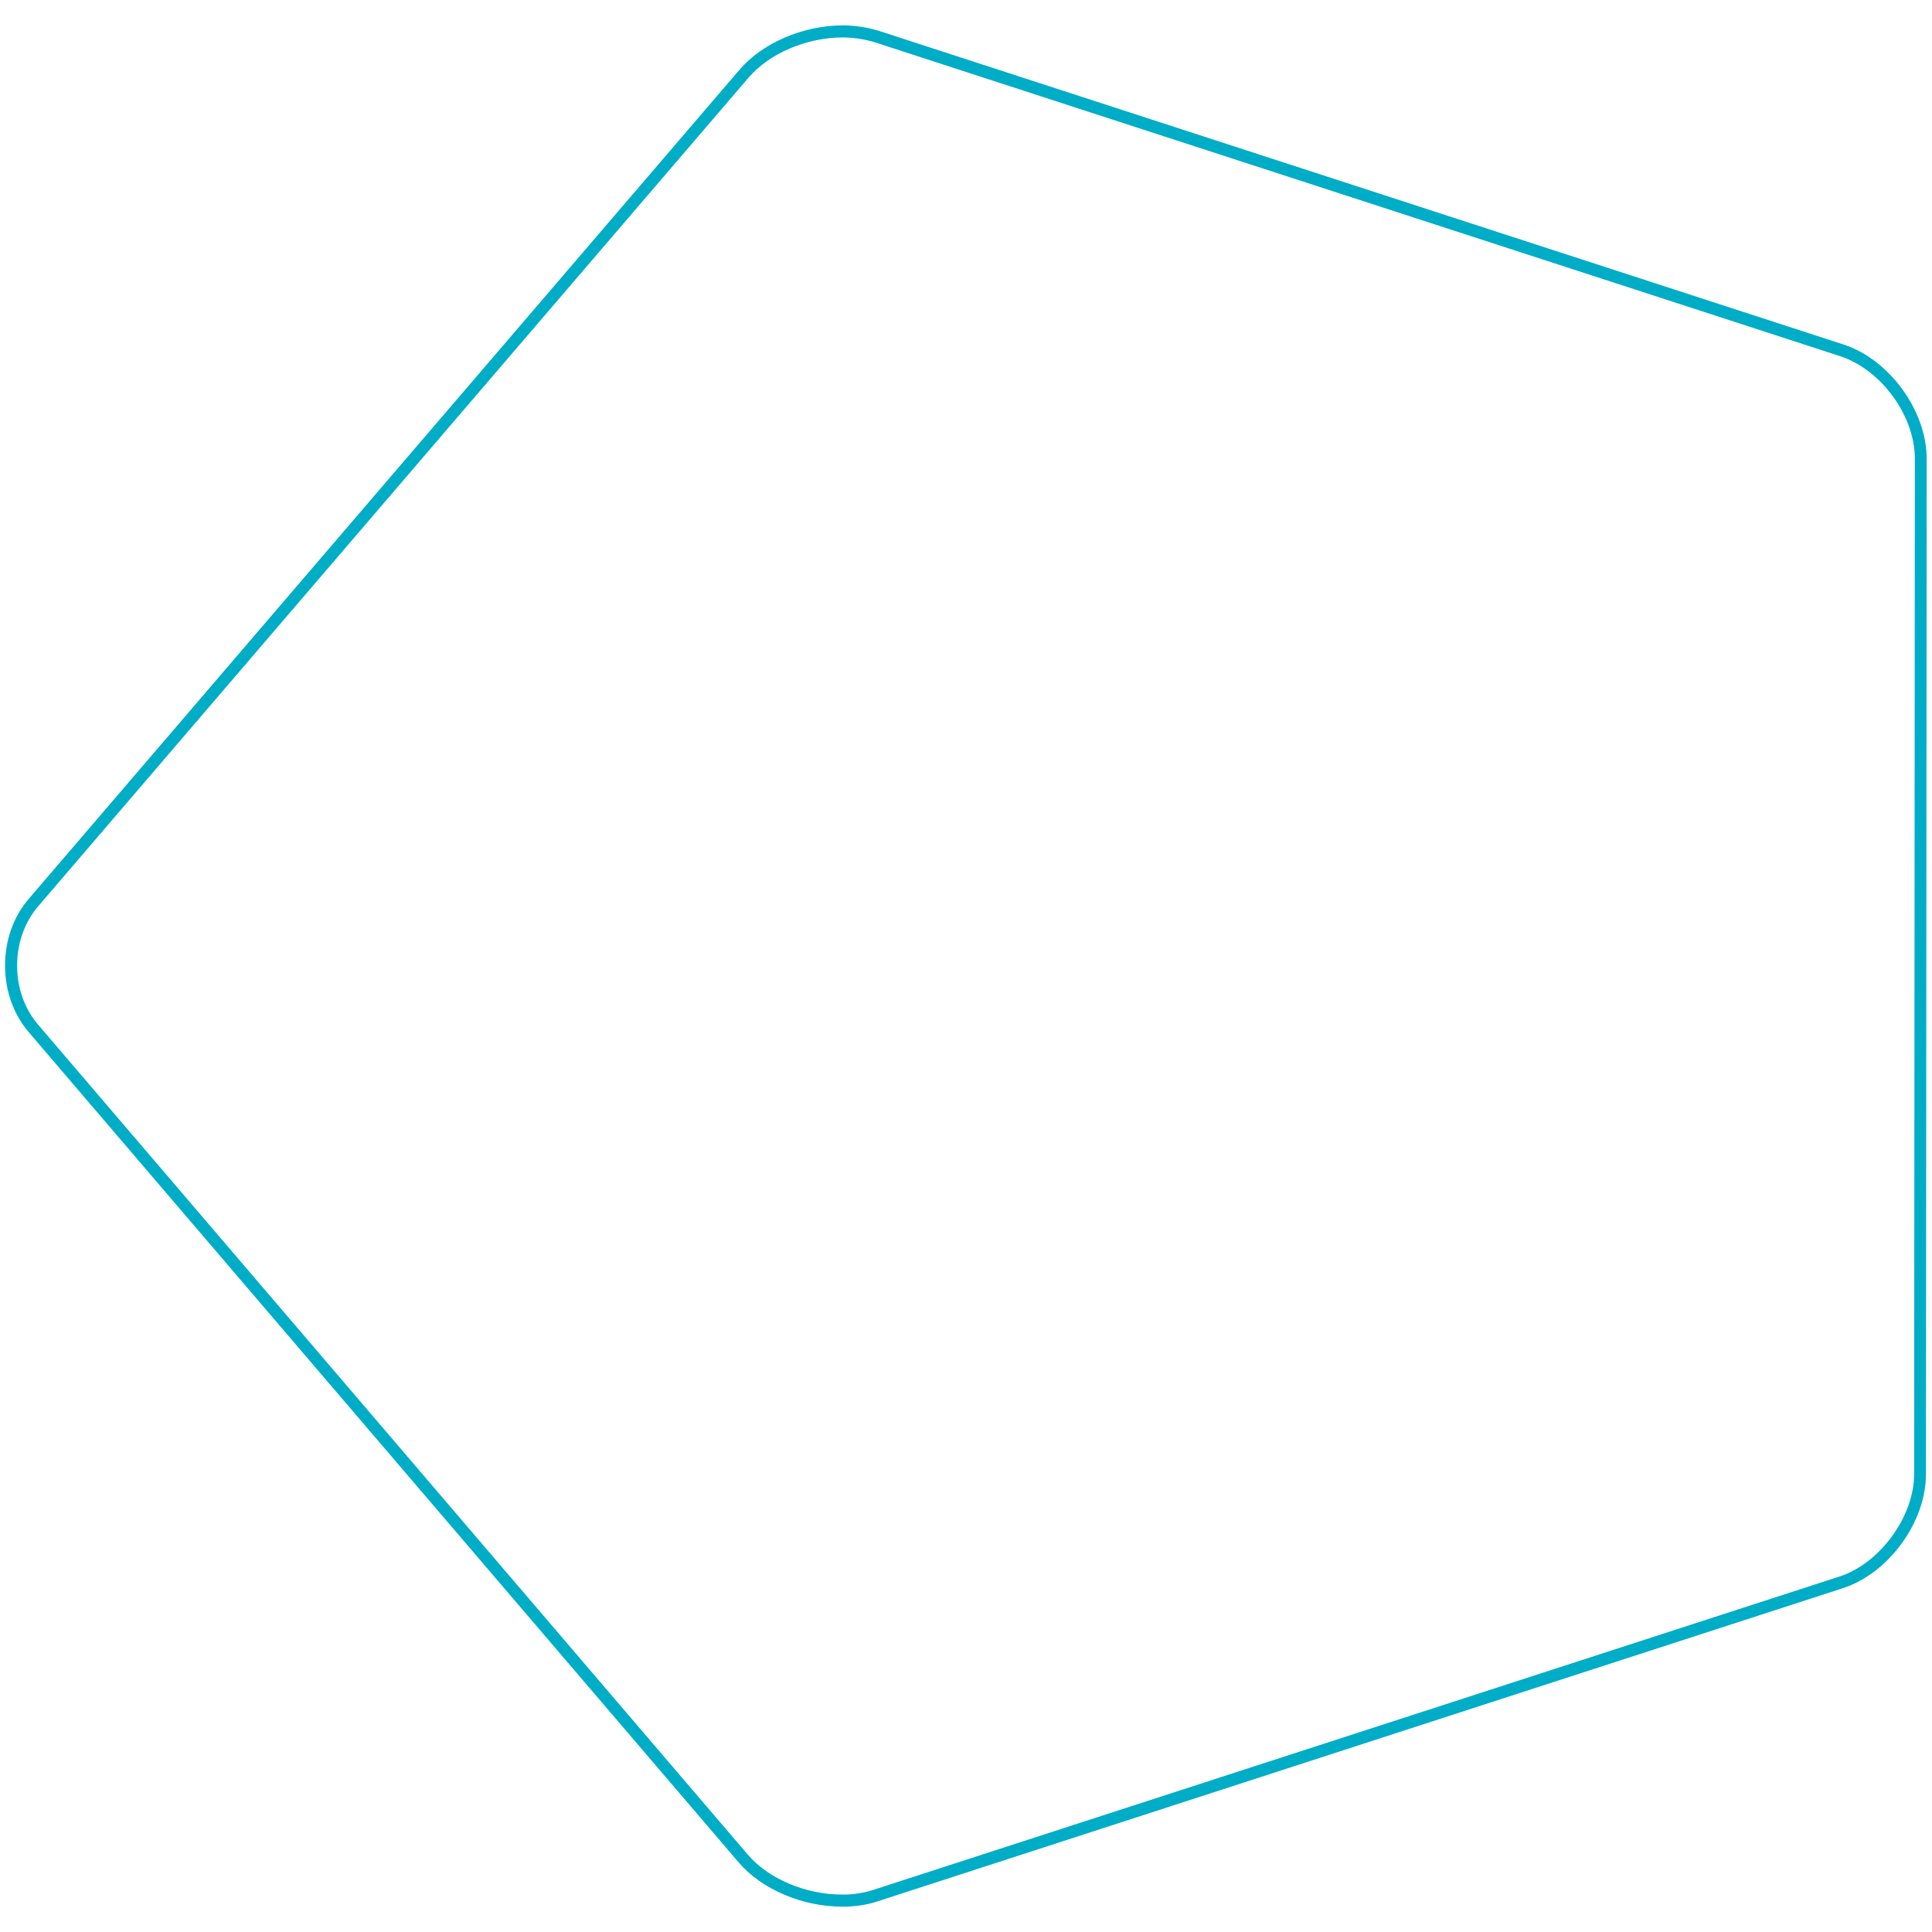 <?xml version="1.0" encoding="UTF-8"?> <svg xmlns="http://www.w3.org/2000/svg" xmlns:xlink="http://www.w3.org/1999/xlink" version="1.0" id="Layer_1" x="0px" y="0px" width="800px" height="800px" viewBox="0 0 800 800" xml:space="preserve"> <g> <path fill="#00ADC6" d="M349,789.5h-0.3c-16.5,0-33.4-7.2-42.9-18.4L11.9,427.4C5.6,420,2.1,410.3,2.1,400v-0.3 c0-10.4,3.5-20.2,9.8-27.5L306.2,28.9c9.5-11.1,26.2-18.3,42.6-18.4h0.7c5.1,0.1,9.8,0.9,14.2,2.2l399.8,130 c18.9,6.2,34.3,27.4,34.3,47.3l-0.3,420.4c0,19.9-15.4,41-34.3,47.2L363.4,787.3C359,788.8,354.1,789.5,349,789.5z M348.8,15.5 L348.8,15.5c-15,0.1-30.2,6.6-38.8,16.6L15.7,375.4c-5.5,6.5-8.6,15.1-8.6,24.3v0.3c0,9.1,3.1,17.7,8.6,24.2l293.9,343.7 c8.6,10.1,24,16.6,39.1,16.6h0.3c4.6,0,8.9-0.7,12.8-2l399.9-129.7c16.7-5.4,30.9-24.8,30.9-42.4l0.3-420.4 c0-17.9-13.9-36.9-30.9-42.5l-399.8-130c-3.9-1.2-8.2-1.9-12.8-2L348.8,15.5z"></path> </g> </svg> 